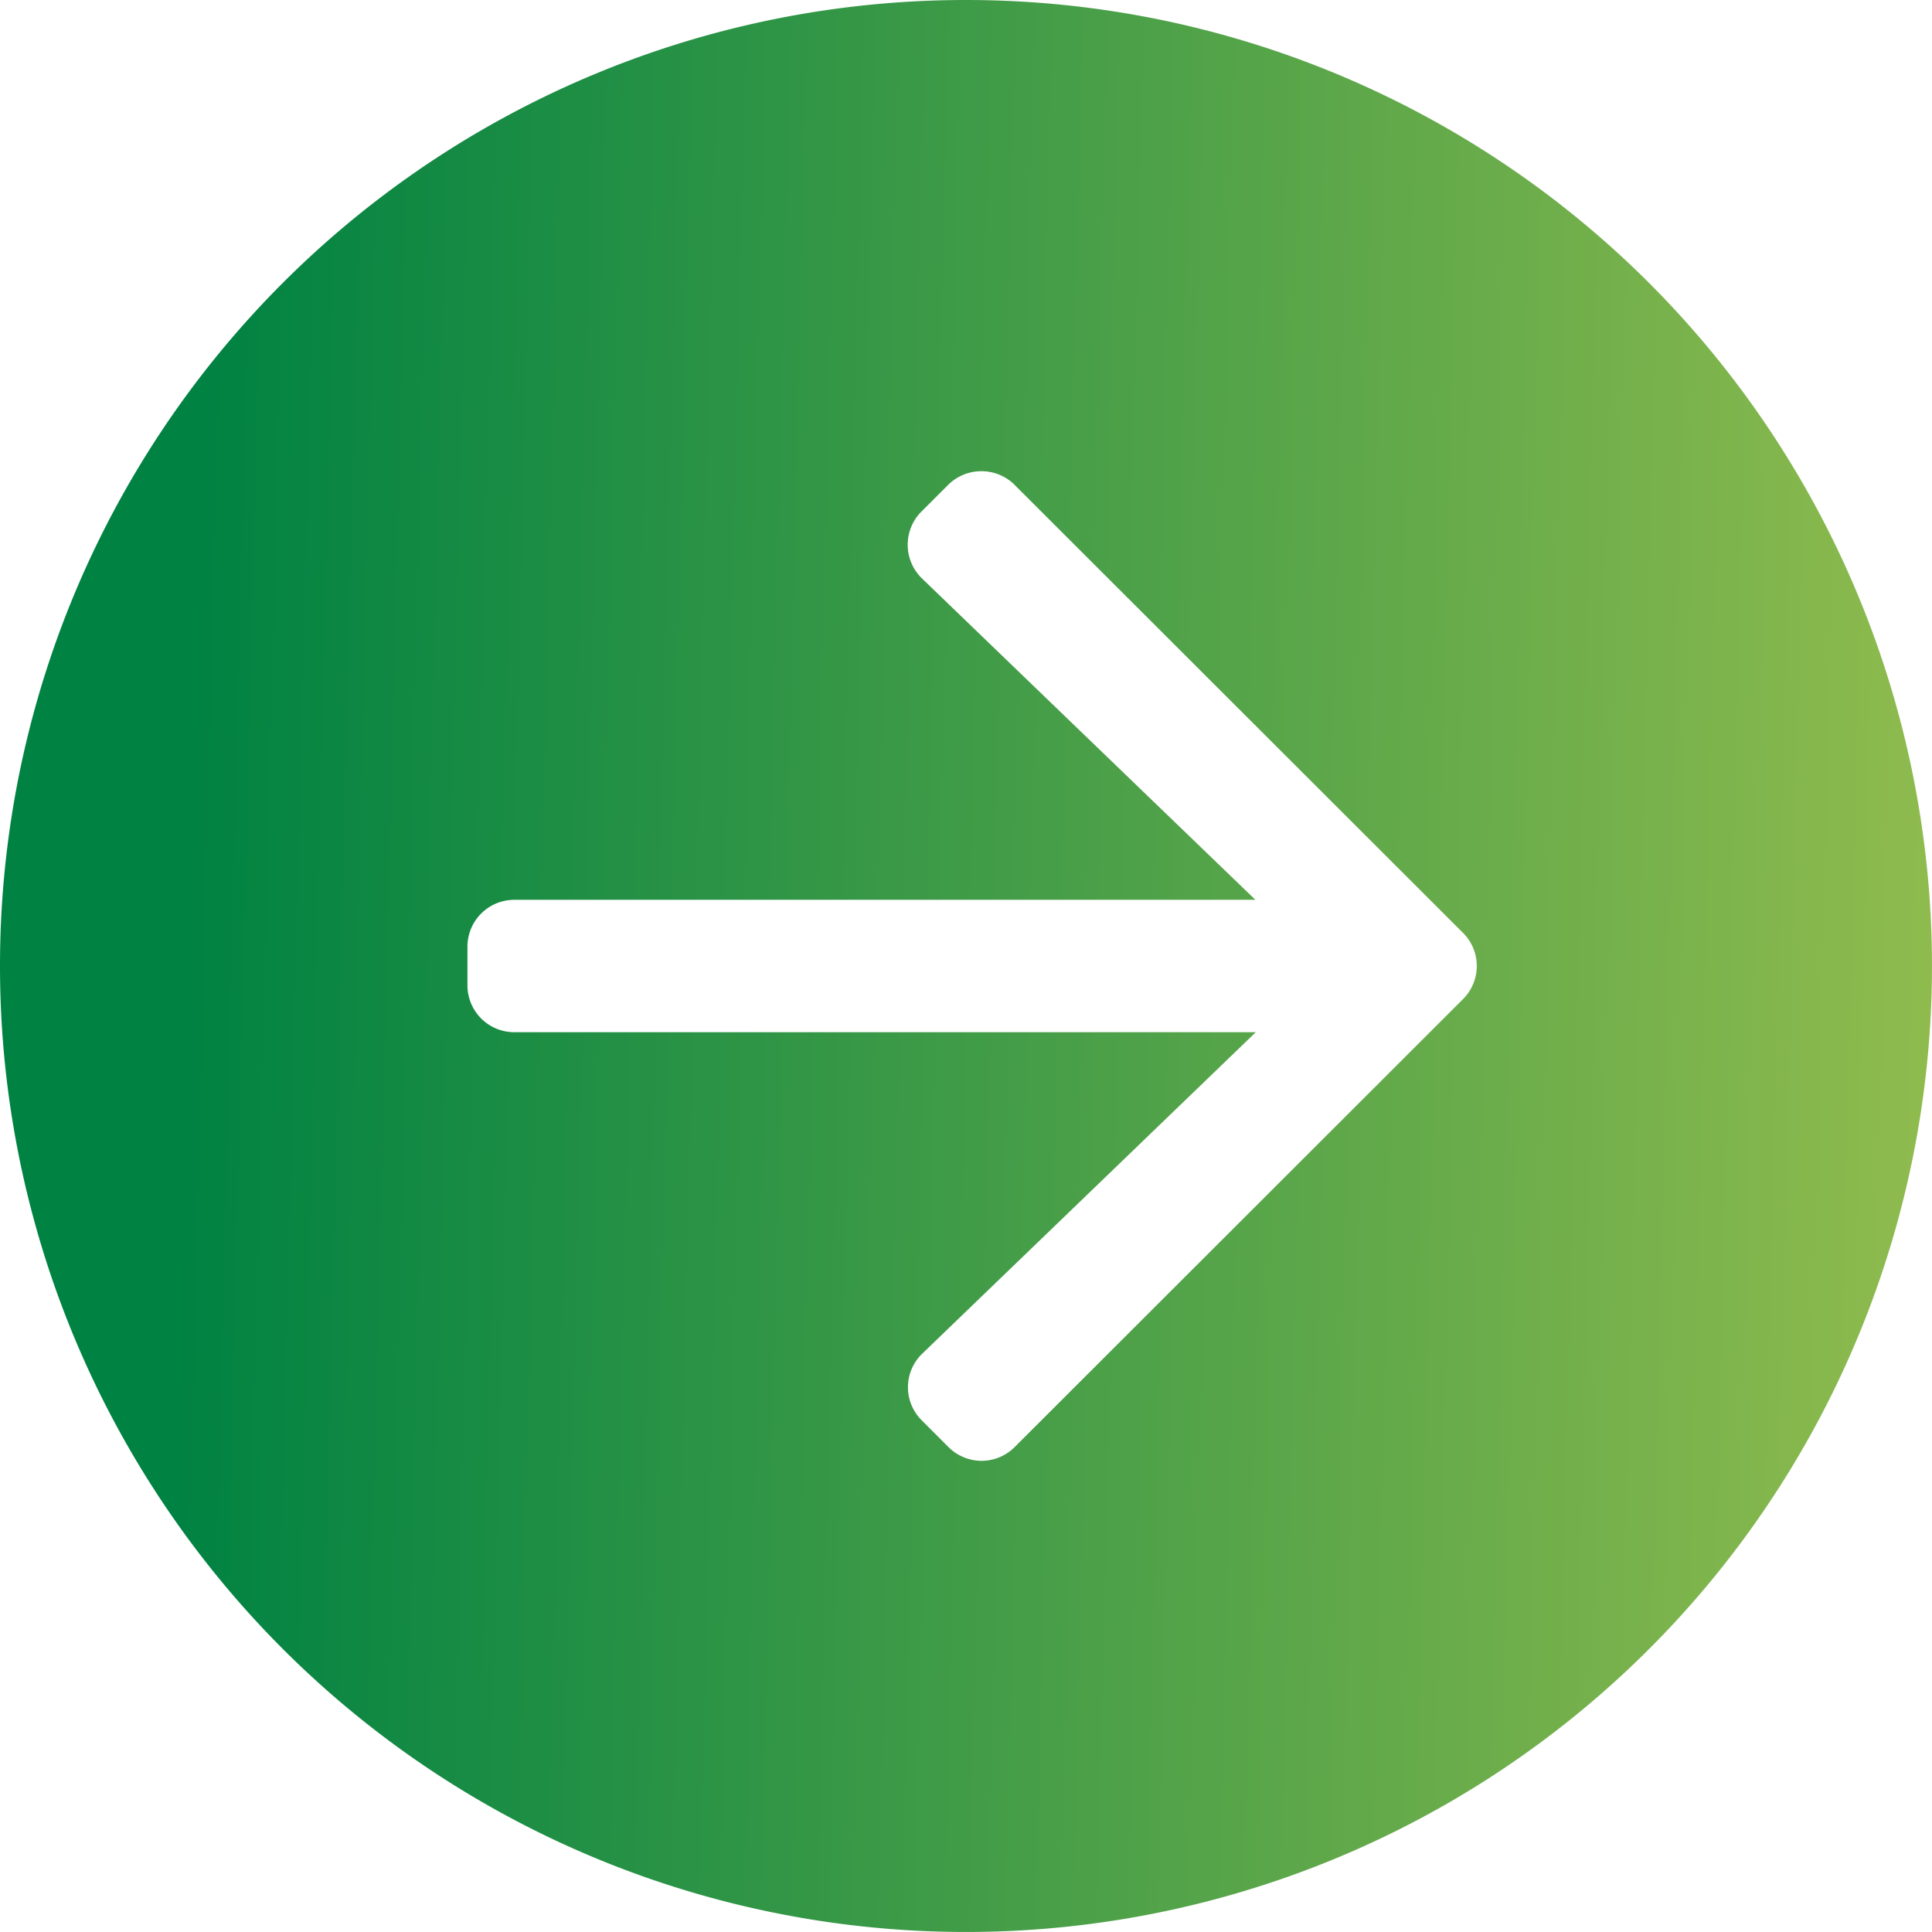 <svg xmlns="http://www.w3.org/2000/svg" xmlns:xlink="http://www.w3.org/1999/xlink" width="86.825" height="86.825" viewBox="0 0 86.825 86.825">
  <defs>
    <linearGradient id="linear-gradient" x1="0.099" y1="0.577" x2="1.149" y2="0.603" gradientUnits="objectBoundingBox">
      <stop offset="0" stop-color="#008242"/>
      <stop offset="1" stop-color="#a8c550"/>
    </linearGradient>
  </defs>
  <path id="arrow-circle-right-light" d="M8,51.412A43.412,43.412,0,1,0,51.412,8,43.4,43.4,0,0,0,8,51.412ZM53.6,29.794,73.749,49.924a2.1,2.1,0,0,1,0,2.976L53.6,73.031a2.1,2.1,0,0,1-2.976,0l-1.208-1.208a2.093,2.093,0,0,1,.035-2.993L64.436,54.388H31.107a2.107,2.107,0,0,1-2.1-2.1v-1.75a2.107,2.107,0,0,1,2.1-2.1H64.419L49.434,33.995A2.108,2.108,0,0,1,49.4,31l1.208-1.208a2.124,2.124,0,0,1,2.993,0Z" transform="translate(-8 -8)" fill="url(#linear-gradient)"/>
</svg>